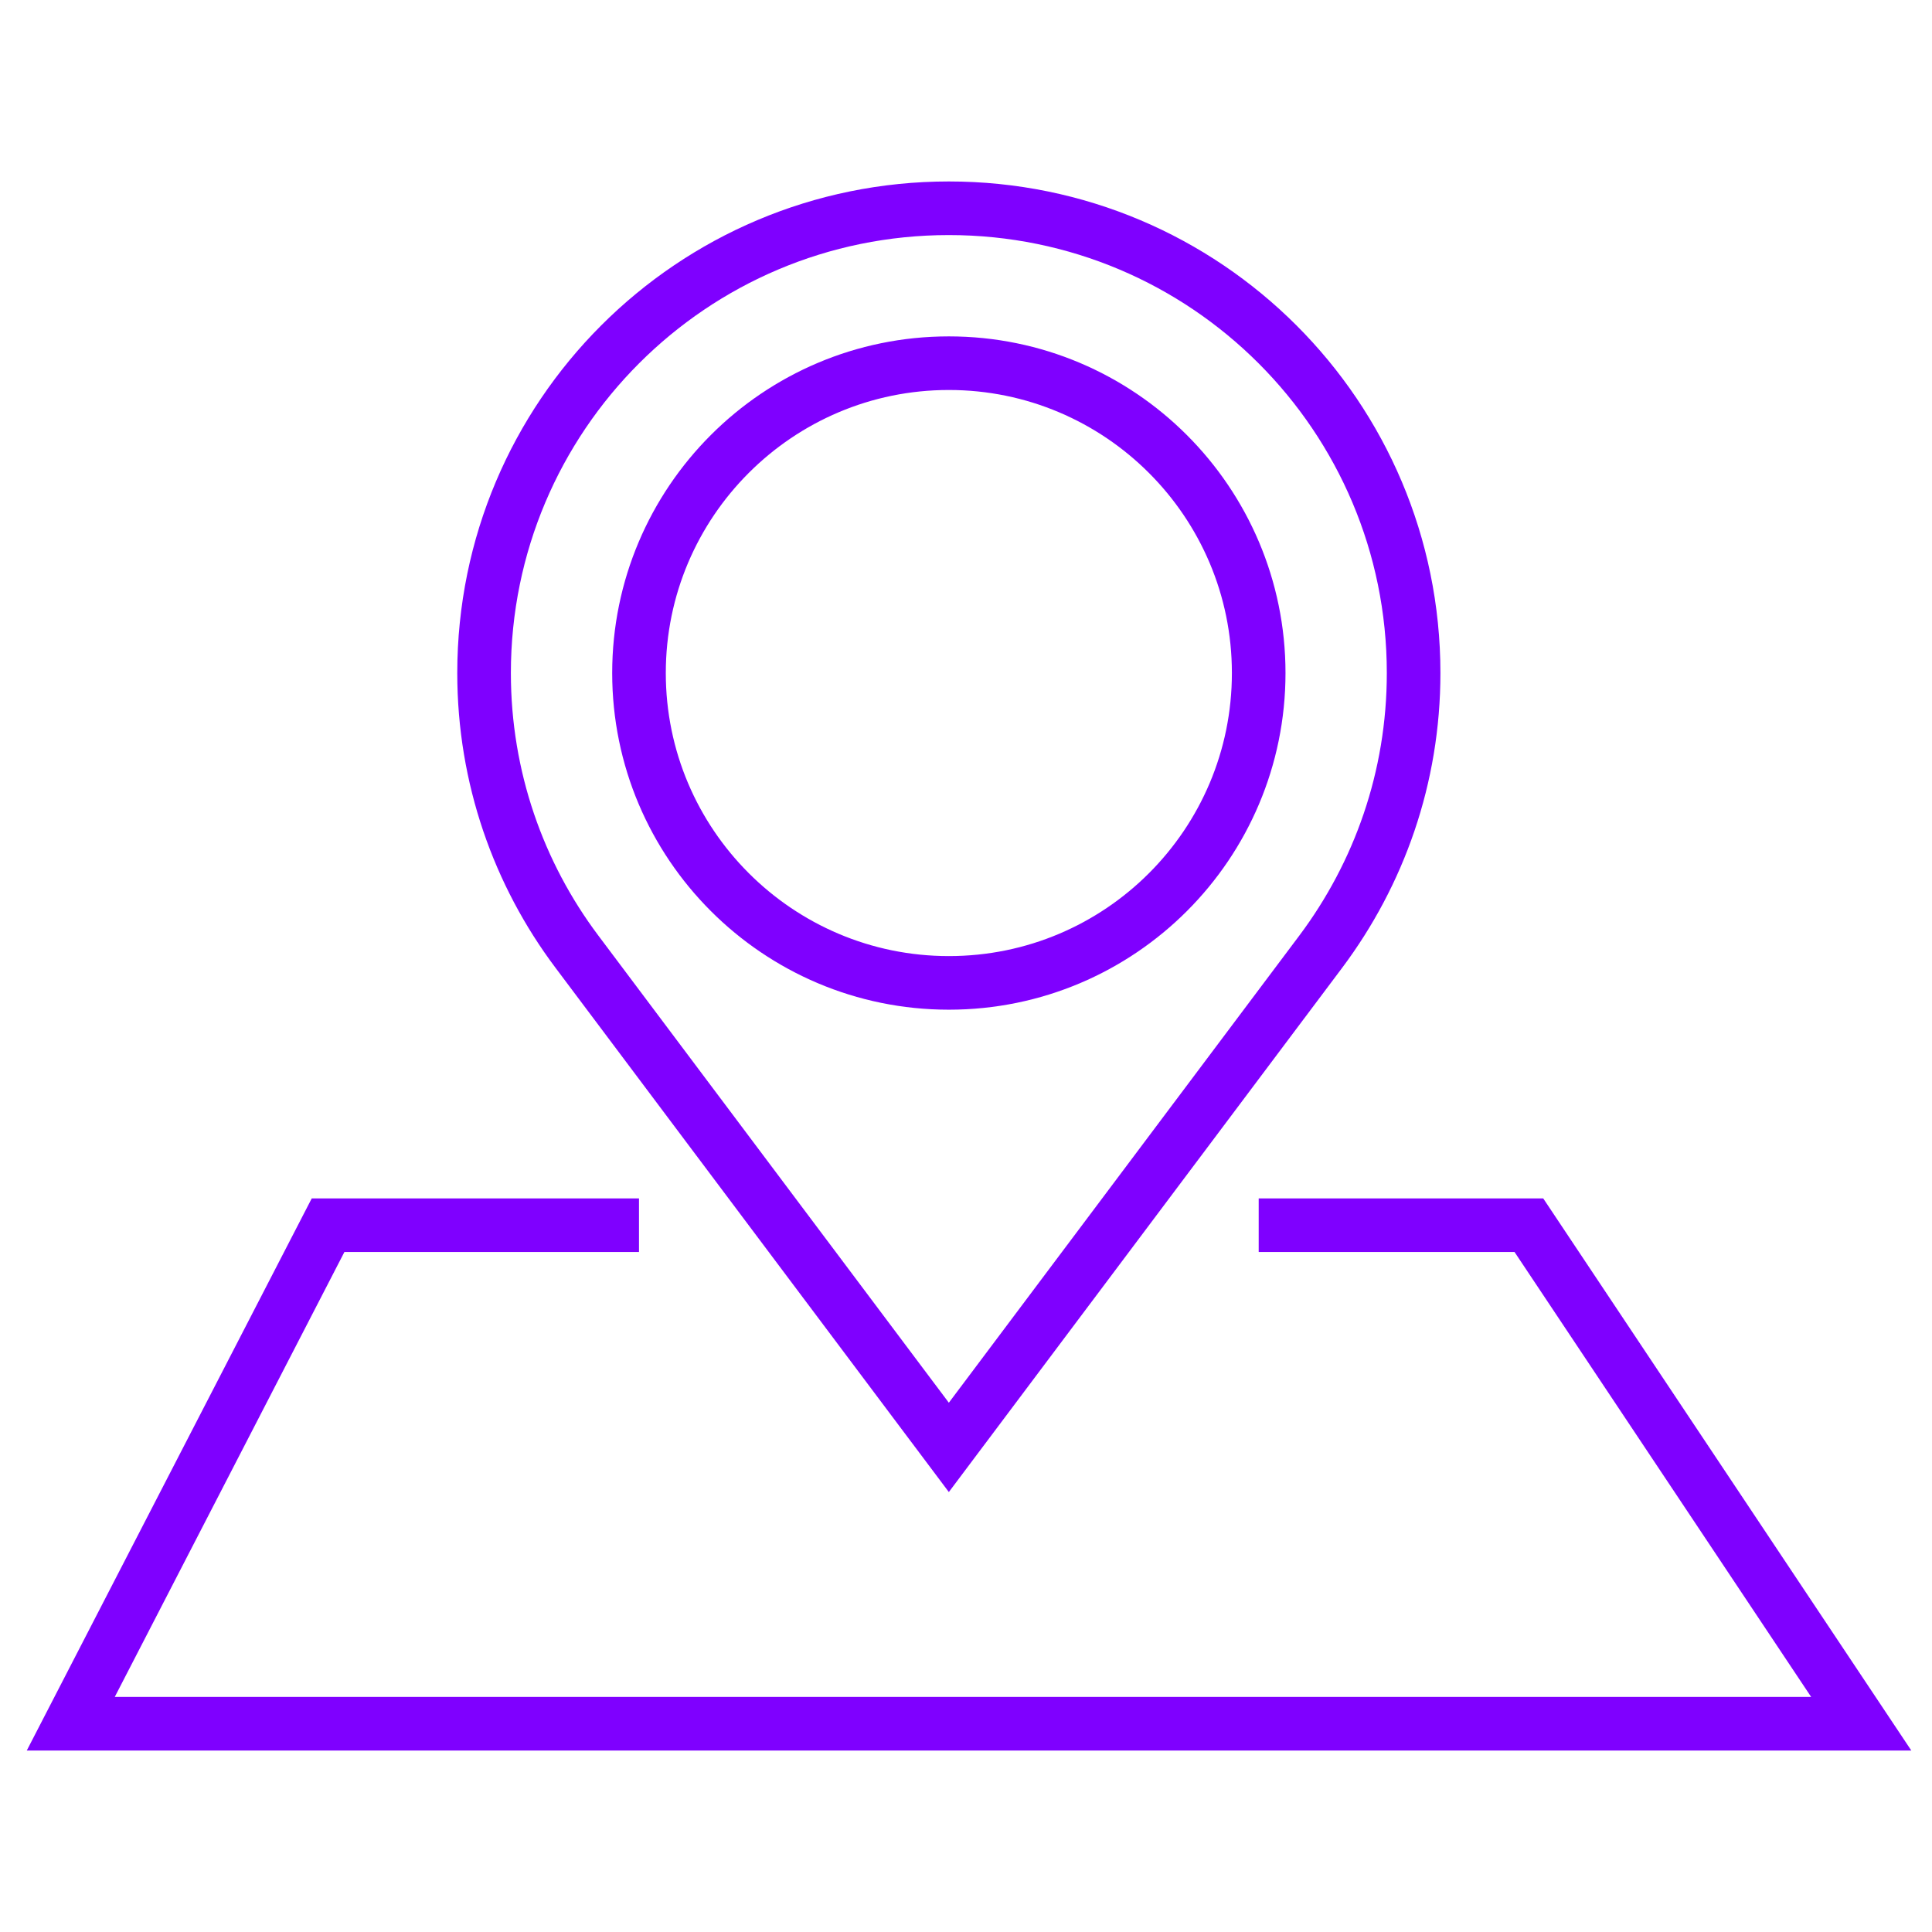<?xml version="1.0" encoding="utf-8"?>
<!-- Generator: Adobe Illustrator 19.0.0, SVG Export Plug-In . SVG Version: 6.00 Build 0)  -->
<svg version="1.1" id="Capa_1" xmlns="http://www.w3.org/2000/svg" xmlns:xlink="http://www.w3.org/1999/xlink" x="0px" y="0px"
	 viewBox="35.2 -275 720.8 720.8" style="enable-background:new 35.2 -275 720.8 720.8;" xml:space="preserve">
<style type="text/css">
	.st0{fill:none;stroke:#7F00FF;stroke-width:20;stroke-miterlimit:10;}
</style>
<g>
	<g>
		<path class="st0" d="M389.2-197.3c-95.8,0-173.4,77.6-173.4,173.4c0,39,12.9,75,34.6,103.9l138.8,185L528,80
			c21.7-29,34.6-64.9,34.6-103.9C562.6-119.7,485-197.3,389.2-197.3z M389.2,91.7c-63.8,0-115.6-51.8-115.6-115.6
			c0-63.8,51.8-115.6,115.6-115.6c63.8,0,115.6,51.8,115.6,115.6C504.8,39.9,453.1,91.7,389.2,91.7z"/>
	</g>
	<polyline class="st0" points="504.8,182.1 605.6,182.1 729.6,368.1 61.6,368.1 157.6,182.1 273.6,182.1 	"/>
</g>
</svg>
